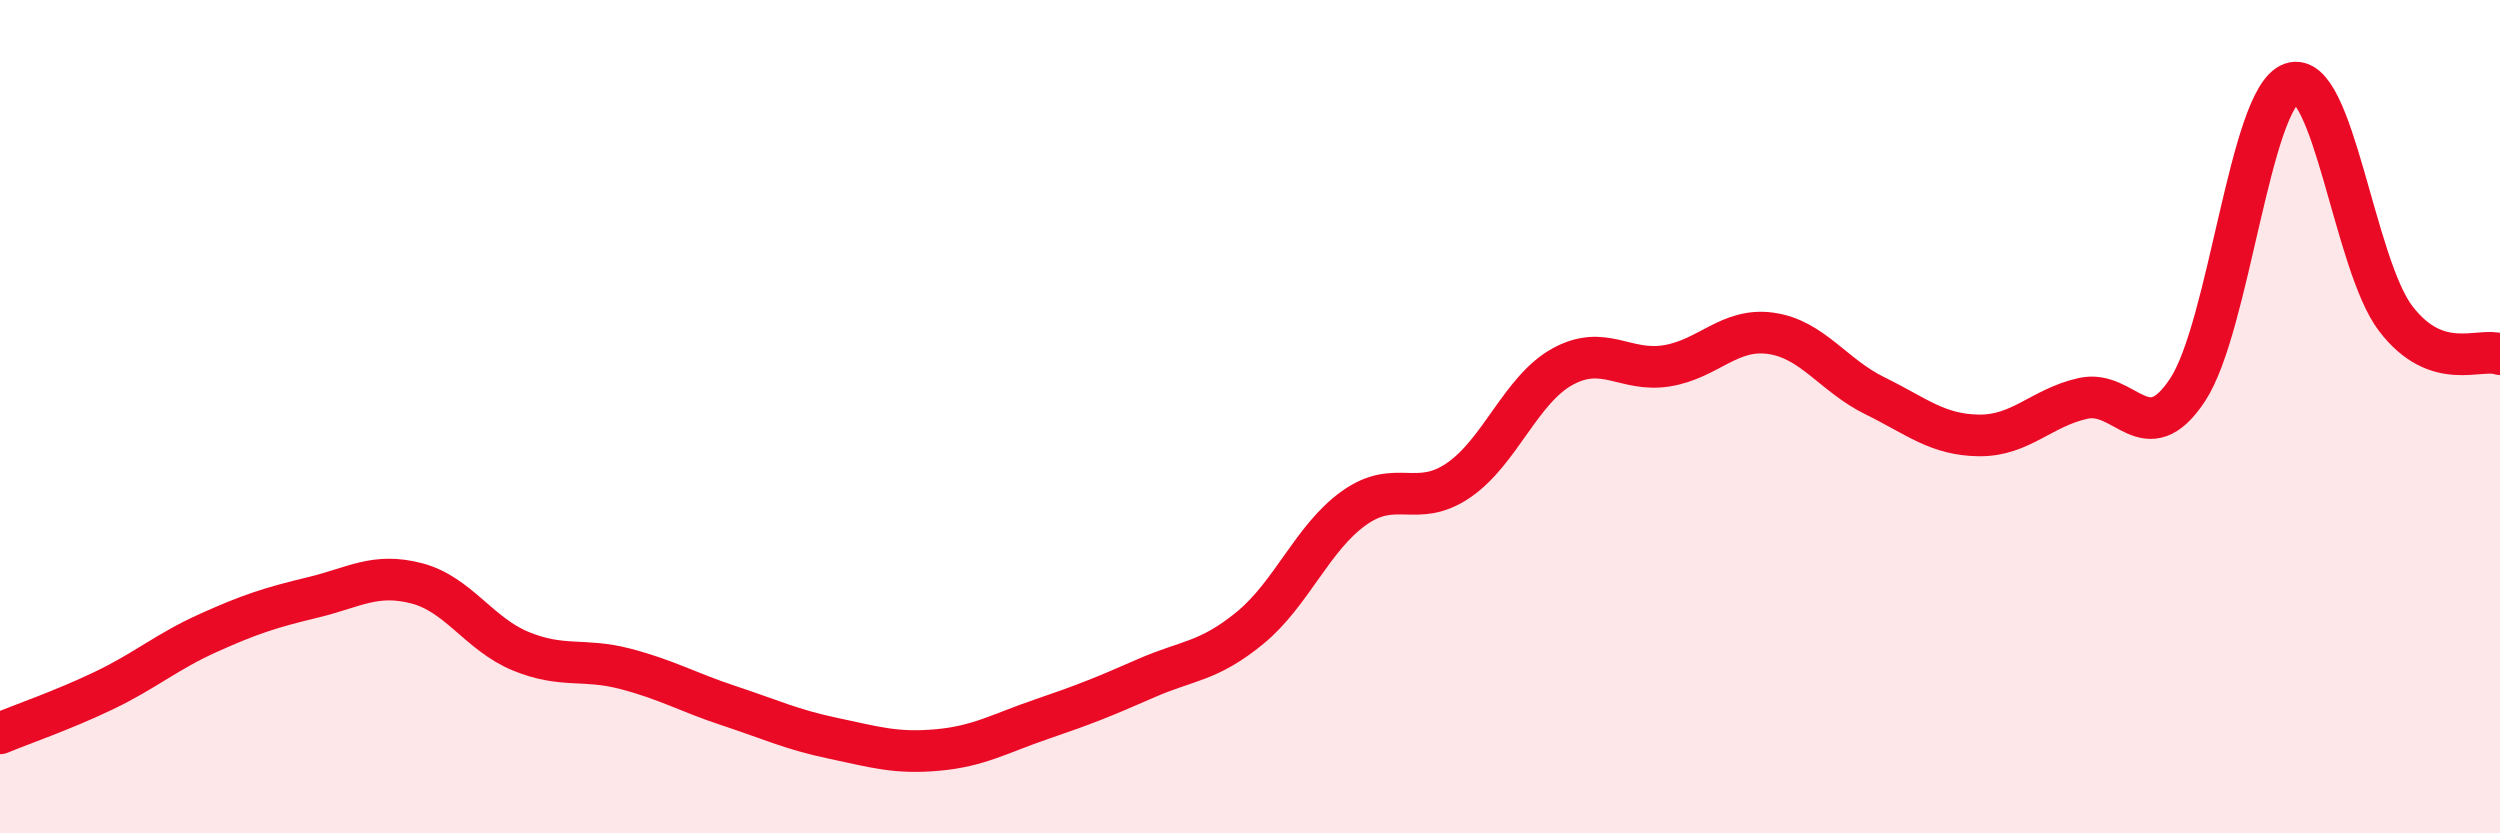 
    <svg width="60" height="20" viewBox="0 0 60 20" xmlns="http://www.w3.org/2000/svg">
      <path
        d="M 0,17.6 C 0.5,17.39 1.5,17.05 2.5,16.57 C 3.5,16.09 4,15.64 5,15.19 C 6,14.74 6.5,14.58 7.5,14.34 C 8.5,14.1 9,13.74 10,14 C 11,14.26 11.5,15.22 12.5,15.63 C 13.5,16.04 14,15.79 15,16.05 C 16,16.31 16.5,16.61 17.5,16.94 C 18.5,17.27 19,17.51 20,17.72 C 21,17.93 21.5,18.09 22.5,18 C 23.5,17.91 24,17.6 25,17.26 C 26,16.92 26.5,16.72 27.5,16.28 C 28.5,15.84 29,15.89 30,15.07 C 31,14.25 31.5,12.9 32.5,12.19 C 33.5,11.48 34,12.21 35,11.53 C 36,10.85 36.5,9.35 37.5,8.8 C 38.5,8.25 39,8.94 40,8.78 C 41,8.62 41.5,7.86 42.5,8 C 43.5,8.14 44,9.01 45,9.5 C 46,9.99 46.5,10.44 47.5,10.45 C 48.5,10.46 49,9.78 50,9.56 C 51,9.34 51.5,10.87 52.5,9.36 C 53.5,7.85 54,2.34 55,2 C 56,1.66 56.5,6.35 57.5,7.65 C 58.5,8.95 59.5,8.33 60,8.5L60 20L0 20Z"
        fill="#EB0A25"
        opacity="0.1"
        stroke-linecap="round"
        stroke-linejoin="round"
      />
      <path
        d="M 0,17.6 C 0.5,17.39 1.5,17.05 2.5,16.57 C 3.5,16.09 4,15.64 5,15.19 C 6,14.74 6.5,14.58 7.5,14.34 C 8.5,14.1 9,13.74 10,14 C 11,14.26 11.5,15.22 12.5,15.63 C 13.5,16.04 14,15.79 15,16.05 C 16,16.31 16.5,16.61 17.5,16.94 C 18.5,17.27 19,17.51 20,17.72 C 21,17.93 21.5,18.09 22.5,18 C 23.5,17.91 24,17.6 25,17.26 C 26,16.92 26.5,16.72 27.5,16.28 C 28.5,15.84 29,15.89 30,15.07 C 31,14.25 31.5,12.9 32.5,12.19 C 33.5,11.48 34,12.21 35,11.53 C 36,10.85 36.5,9.35 37.5,8.8 C 38.5,8.25 39,8.94 40,8.78 C 41,8.62 41.5,7.86 42.5,8 C 43.5,8.14 44,9.01 45,9.5 C 46,9.99 46.5,10.44 47.5,10.45 C 48.5,10.46 49,9.78 50,9.56 C 51,9.34 51.5,10.87 52.5,9.36 C 53.5,7.85 54,2.34 55,2 C 56,1.66 56.5,6.35 57.5,7.65 C 58.5,8.95 59.5,8.33 60,8.5"
        stroke="#EB0A25"
        stroke-width="1"
        fill="none"
        stroke-linecap="round"
        stroke-linejoin="round"
      />
    </svg>
  